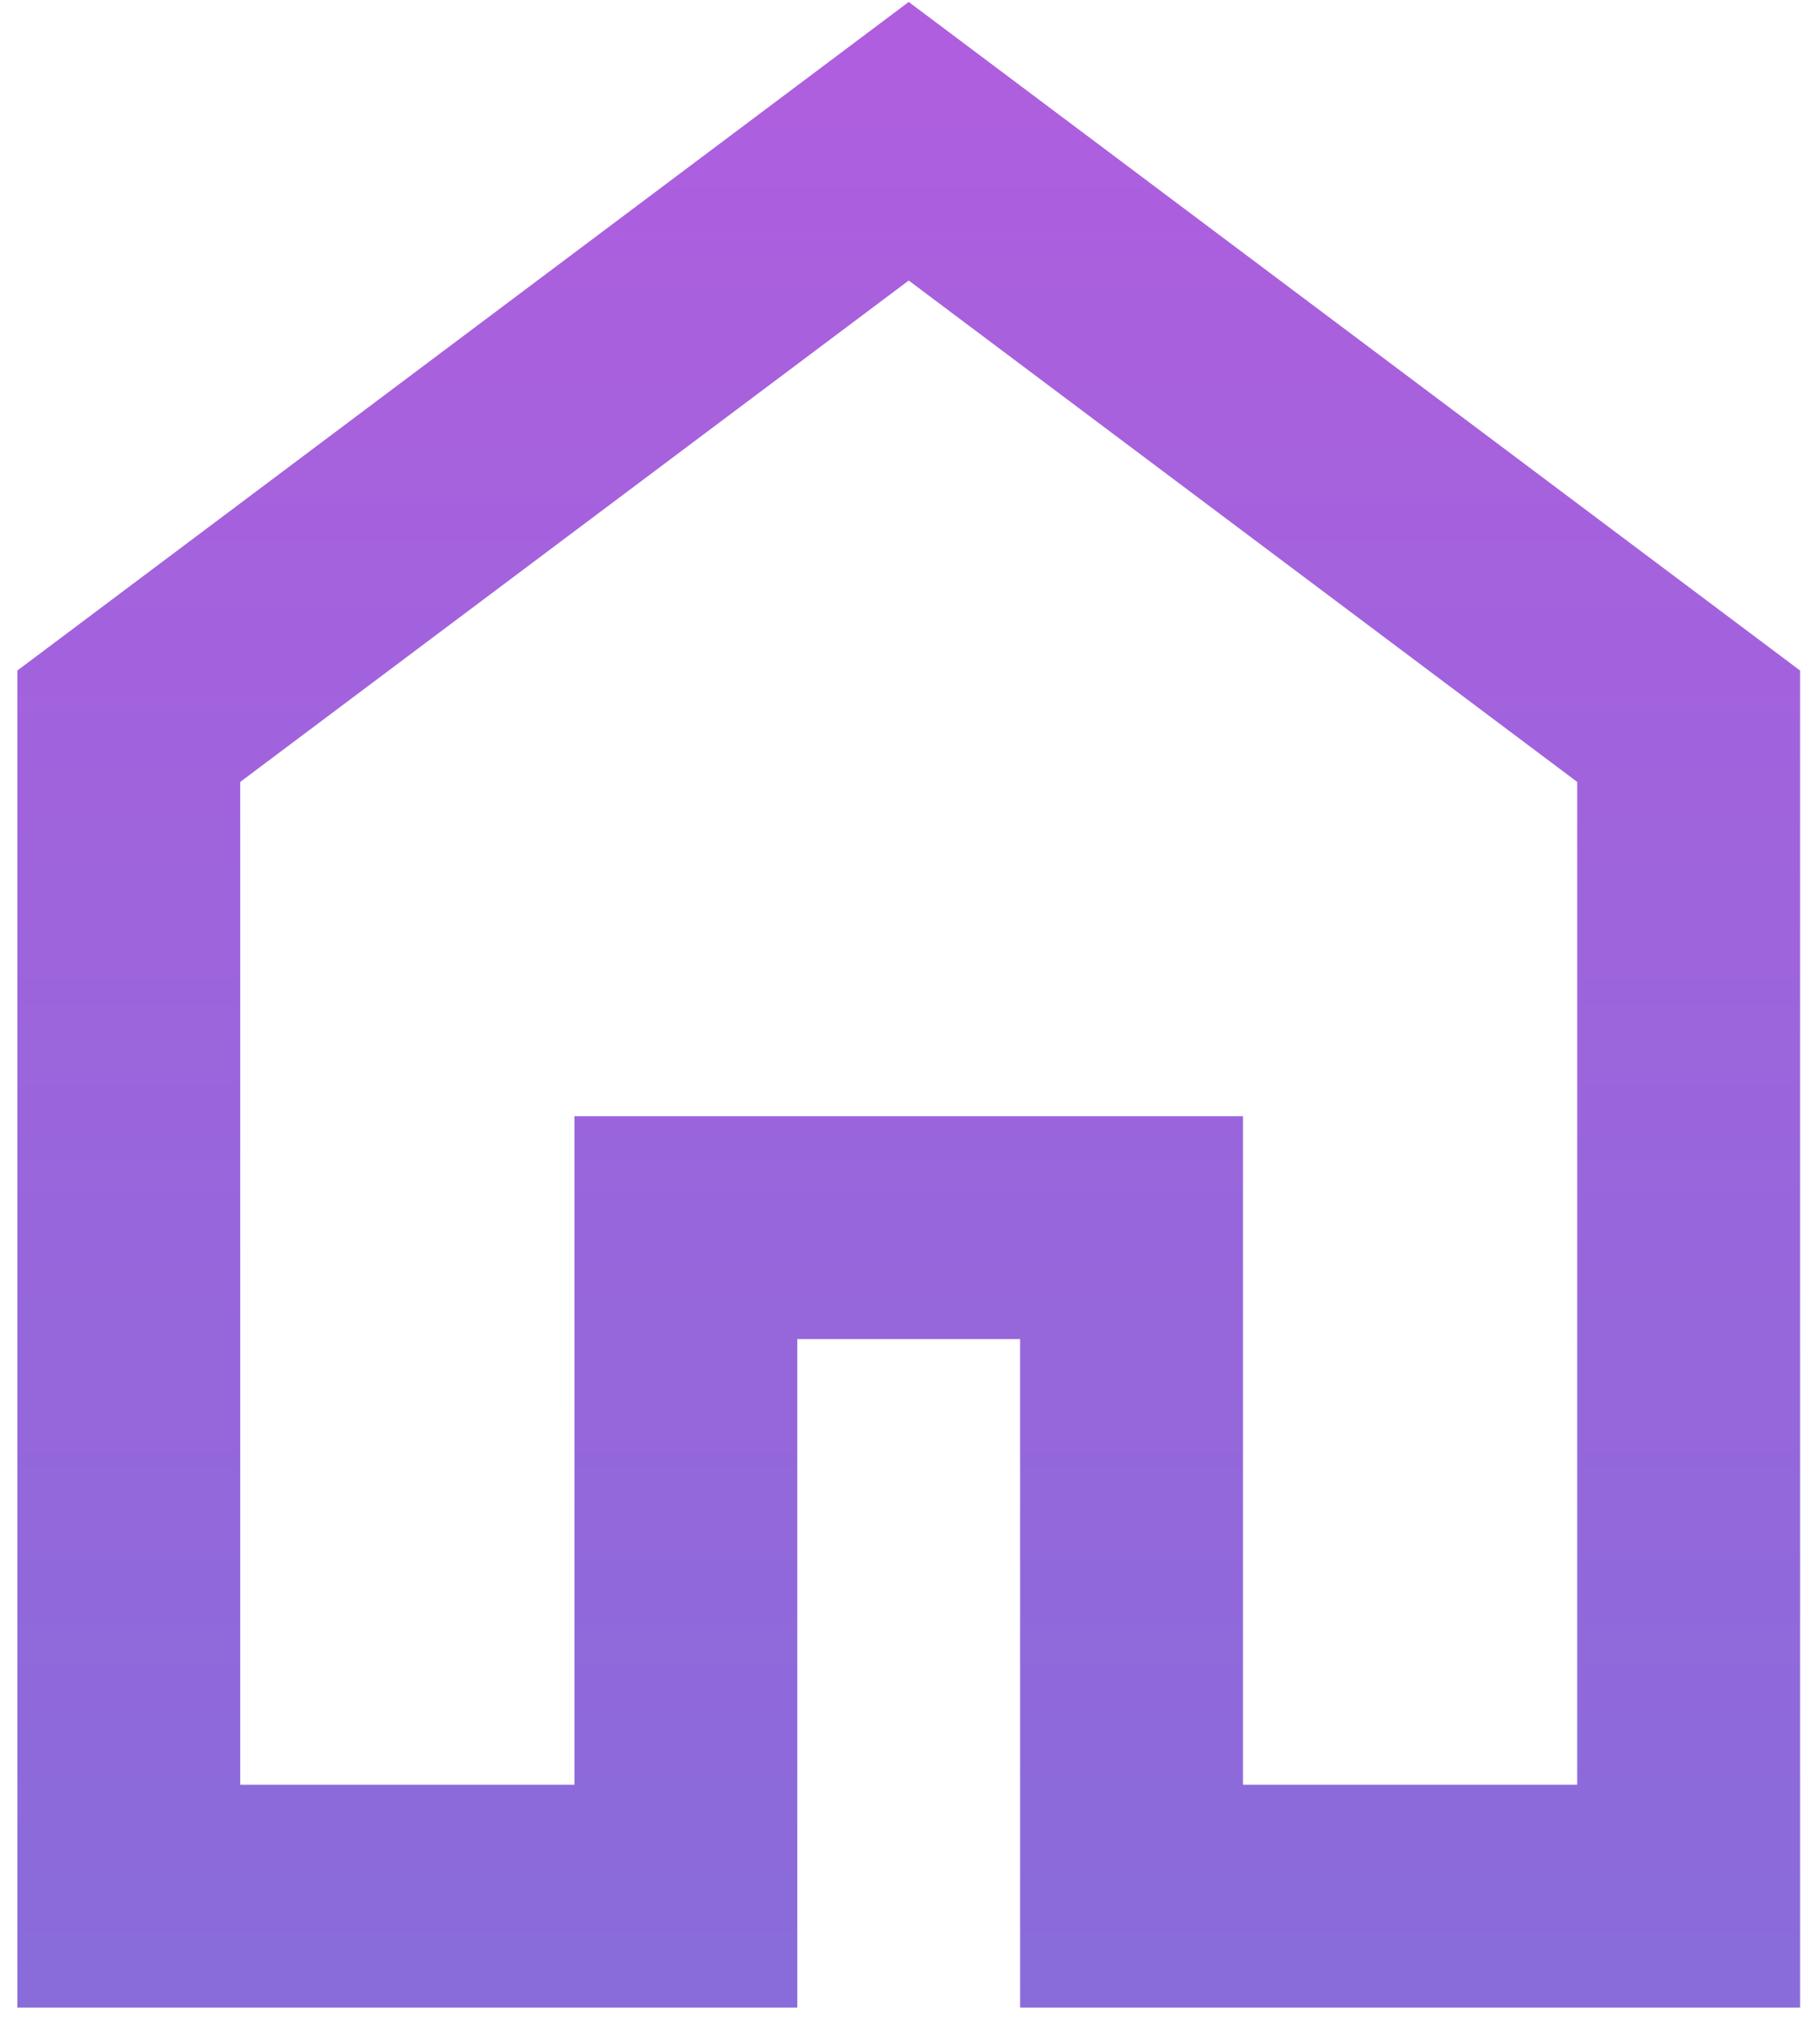 <svg width="61" height="68" viewBox="0 0 61 68" fill="none" xmlns="http://www.w3.org/2000/svg">
<g filter="url(#filter0_n_340_236)">
<path d="M8.051 59.816H19.254V37.41H41.66V59.816H52.863V26.207L30.457 9.402L8.051 26.207V59.816ZM0.582 67.285V22.473L30.457 0.066L60.332 22.473V67.285H34.191V44.879H26.723V67.285H0.582Z" fill="url(#paint0_linear_340_236)"/>
</g>
<defs>
<filter id="filter0_n_340_236" x="0.582" y="0.066" width="59.75" height="67.219" filterUnits="userSpaceOnUse" color-interpolation-filters="sRGB">
<feFlood flood-opacity="0" result="BackgroundImageFix"/>
<feBlend mode="normal" in="SourceGraphic" in2="BackgroundImageFix" result="shape"/>
<feTurbulence type="fractalNoise" baseFrequency="1.111 1.111" stitchTiles="stitch" numOctaves="3" result="noise" seed="6370" />
<feColorMatrix in="noise" type="luminanceToAlpha" result="alphaNoise" />
<feComponentTransfer in="alphaNoise" result="coloredNoise1">
<feFuncA type="discrete" tableValues="0 0 0 0 0 0 0 0 0 1 1 1 1 1 1 1 1 1 1 1 1 1 1 1 1 1 1 1 1 1 1 1 1 1 1 1 1 1 1 1 0 0 0 0 0 0 0 0 0 0 0 0 0 0 0 0 0 0 0 0 0 0 0 0 0 0 0 0 0 0 0 0 0 0 0 0 0 0 0 0 0 0 0 0 0 0 0 0 0 0 0 0 0 0 0 0 0 0 0 0 "/>
</feComponentTransfer>
<feComposite operator="in" in2="shape" in="coloredNoise1" result="noise1Clipped" />
<feFlood flood-color="rgba(255, 255, 255, 0.2)" result="color1Flood" />
<feComposite operator="in" in2="noise1Clipped" in="color1Flood" result="color1" />
<feMerge result="effect1_noise_340_236">
<feMergeNode in="shape" />
<feMergeNode in="color1" />
</feMerge>
</filter>
<linearGradient id="paint0_linear_340_236" x1="30.457" y1="0.066" x2="30.457" y2="67.285" gradientUnits="userSpaceOnUse">
<stop stop-color="#AF5EDE"/>
<stop offset="1" stop-color="#896BDA"/>
</linearGradient>
</defs>
</svg>
